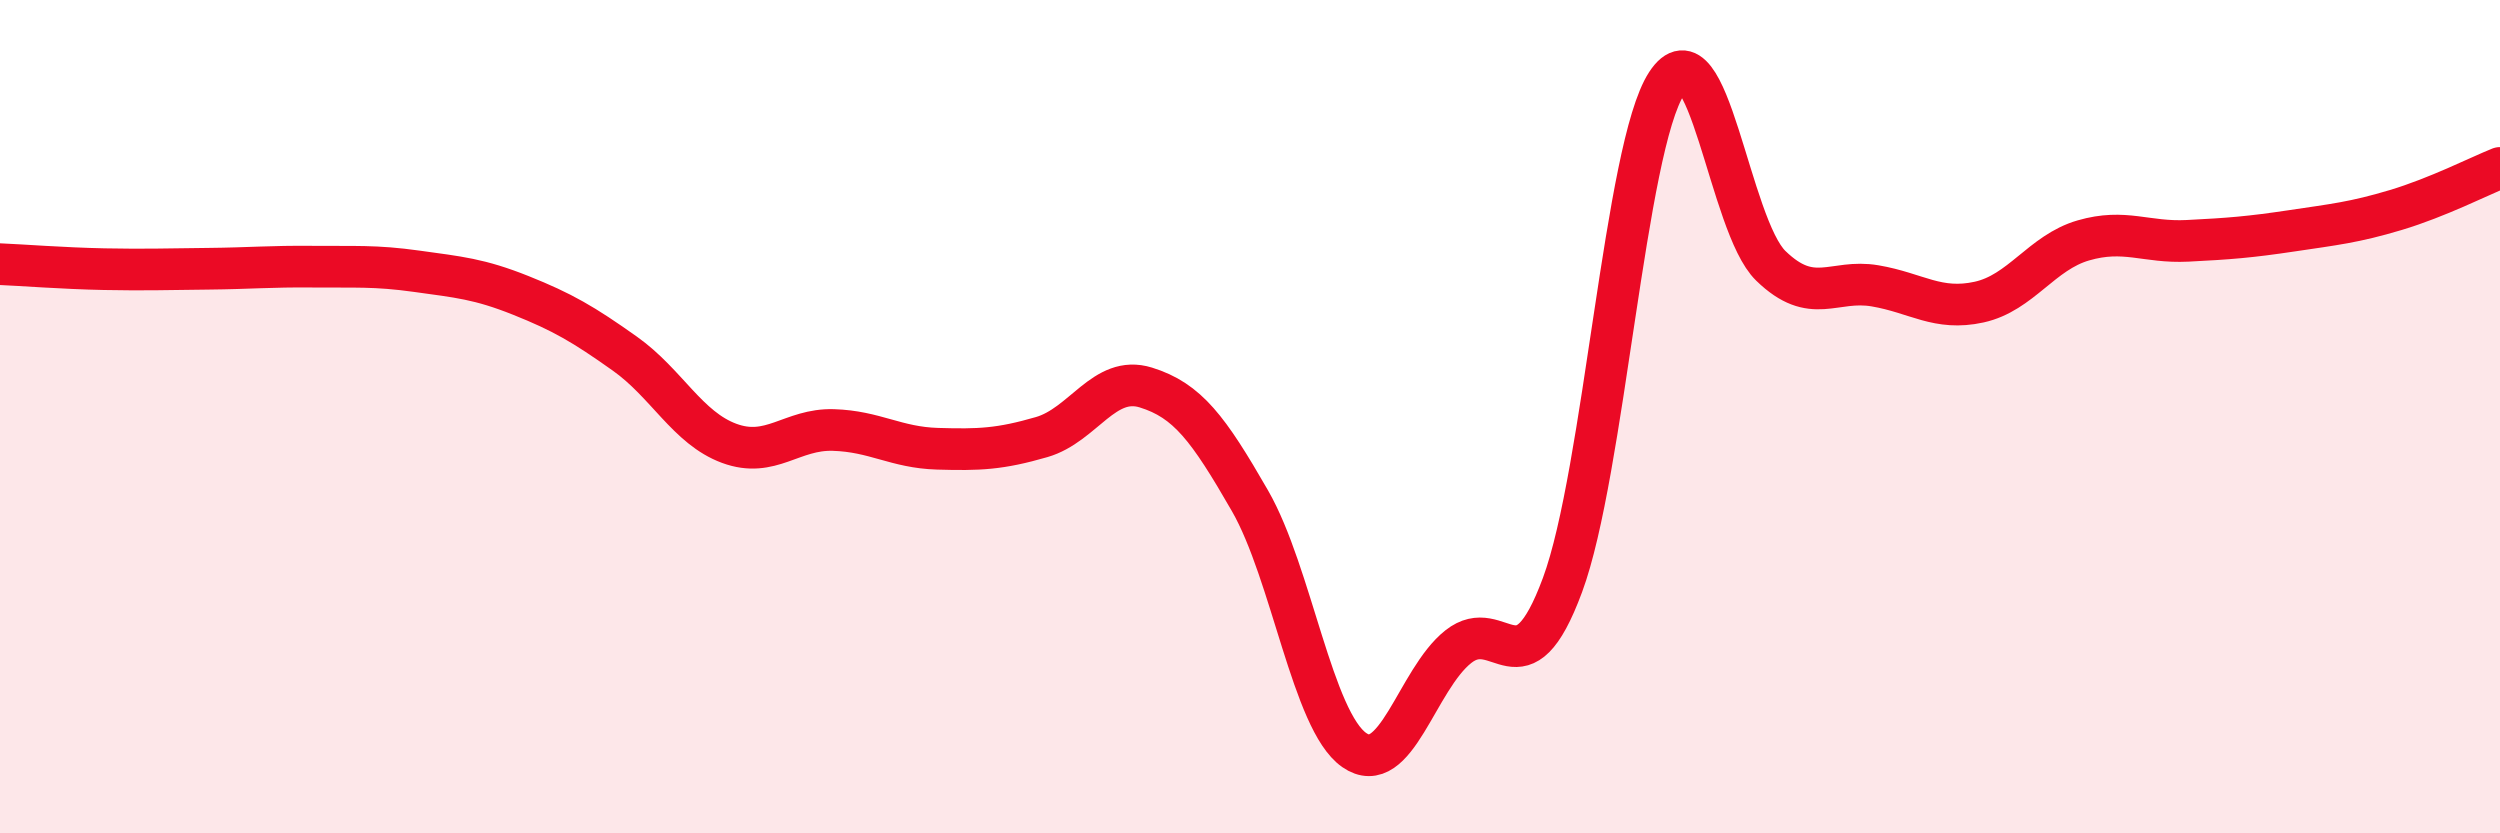 
    <svg width="60" height="20" viewBox="0 0 60 20" xmlns="http://www.w3.org/2000/svg">
      <path
        d="M 0,6.34 C 0.5,6.36 1.5,6.44 2.5,6.46 C 3.5,6.48 4,6.46 5,6.45 C 6,6.44 6.5,6.39 7.5,6.4 C 8.5,6.41 9,6.37 10,6.51 C 11,6.65 11.5,6.69 12.5,7.09 C 13.5,7.49 14,7.78 15,8.49 C 16,9.2 16.5,10.27 17.5,10.64 C 18.5,11.01 19,10.29 20,10.32 C 21,10.35 21.5,10.74 22.5,10.77 C 23.5,10.8 24,10.78 25,10.49 C 26,10.2 26.5,8.99 27.5,9.3 C 28.5,9.61 29,10.28 30,12.02 C 31,13.76 31.5,17.3 32.5,18 C 33.5,18.7 34,16.31 35,15.52 C 36,14.73 36.5,16.74 37.5,14.04 C 38.5,11.34 39,3.53 40,2 C 41,0.47 41.5,5.41 42.5,6.38 C 43.5,7.35 44,6.69 45,6.86 C 46,7.03 46.5,7.47 47.5,7.25 C 48.5,7.03 49,6.06 50,5.77 C 51,5.48 51.5,5.83 52.5,5.78 C 53.5,5.73 54,5.69 55,5.54 C 56,5.39 56.5,5.34 57.5,5.04 C 58.5,4.74 59.5,4.23 60,4.03L60 20L0 20Z"
        fill="#EB0A25"
        opacity="0.1"
        stroke-linecap="round"
        stroke-linejoin="round"
      />
      <path
        d="M 0,6.34 C 0.5,6.36 1.5,6.44 2.5,6.46 C 3.5,6.48 4,6.46 5,6.45 C 6,6.44 6.5,6.39 7.5,6.4 C 8.5,6.41 9,6.37 10,6.51 C 11,6.65 11.5,6.69 12.5,7.09 C 13.5,7.49 14,7.78 15,8.49 C 16,9.2 16.5,10.27 17.5,10.64 C 18.5,11.01 19,10.29 20,10.32 C 21,10.35 21.5,10.74 22.5,10.77 C 23.5,10.8 24,10.78 25,10.49 C 26,10.2 26.5,8.99 27.5,9.3 C 28.5,9.61 29,10.28 30,12.02 C 31,13.76 31.5,17.3 32.5,18 C 33.5,18.7 34,16.31 35,15.52 C 36,14.73 36.5,16.74 37.5,14.04 C 38.5,11.34 39,3.53 40,2 C 41,0.47 41.5,5.41 42.5,6.38 C 43.5,7.35 44,6.69 45,6.86 C 46,7.03 46.5,7.47 47.5,7.25 C 48.5,7.03 49,6.06 50,5.77 C 51,5.48 51.5,5.83 52.5,5.78 C 53.5,5.73 54,5.69 55,5.54 C 56,5.39 56.5,5.34 57.5,5.04 C 58.5,4.74 59.5,4.23 60,4.03"
        stroke="#EB0A25"
        stroke-width="1"
        fill="none"
        stroke-linecap="round"
        stroke-linejoin="round"
      />
    </svg>
  